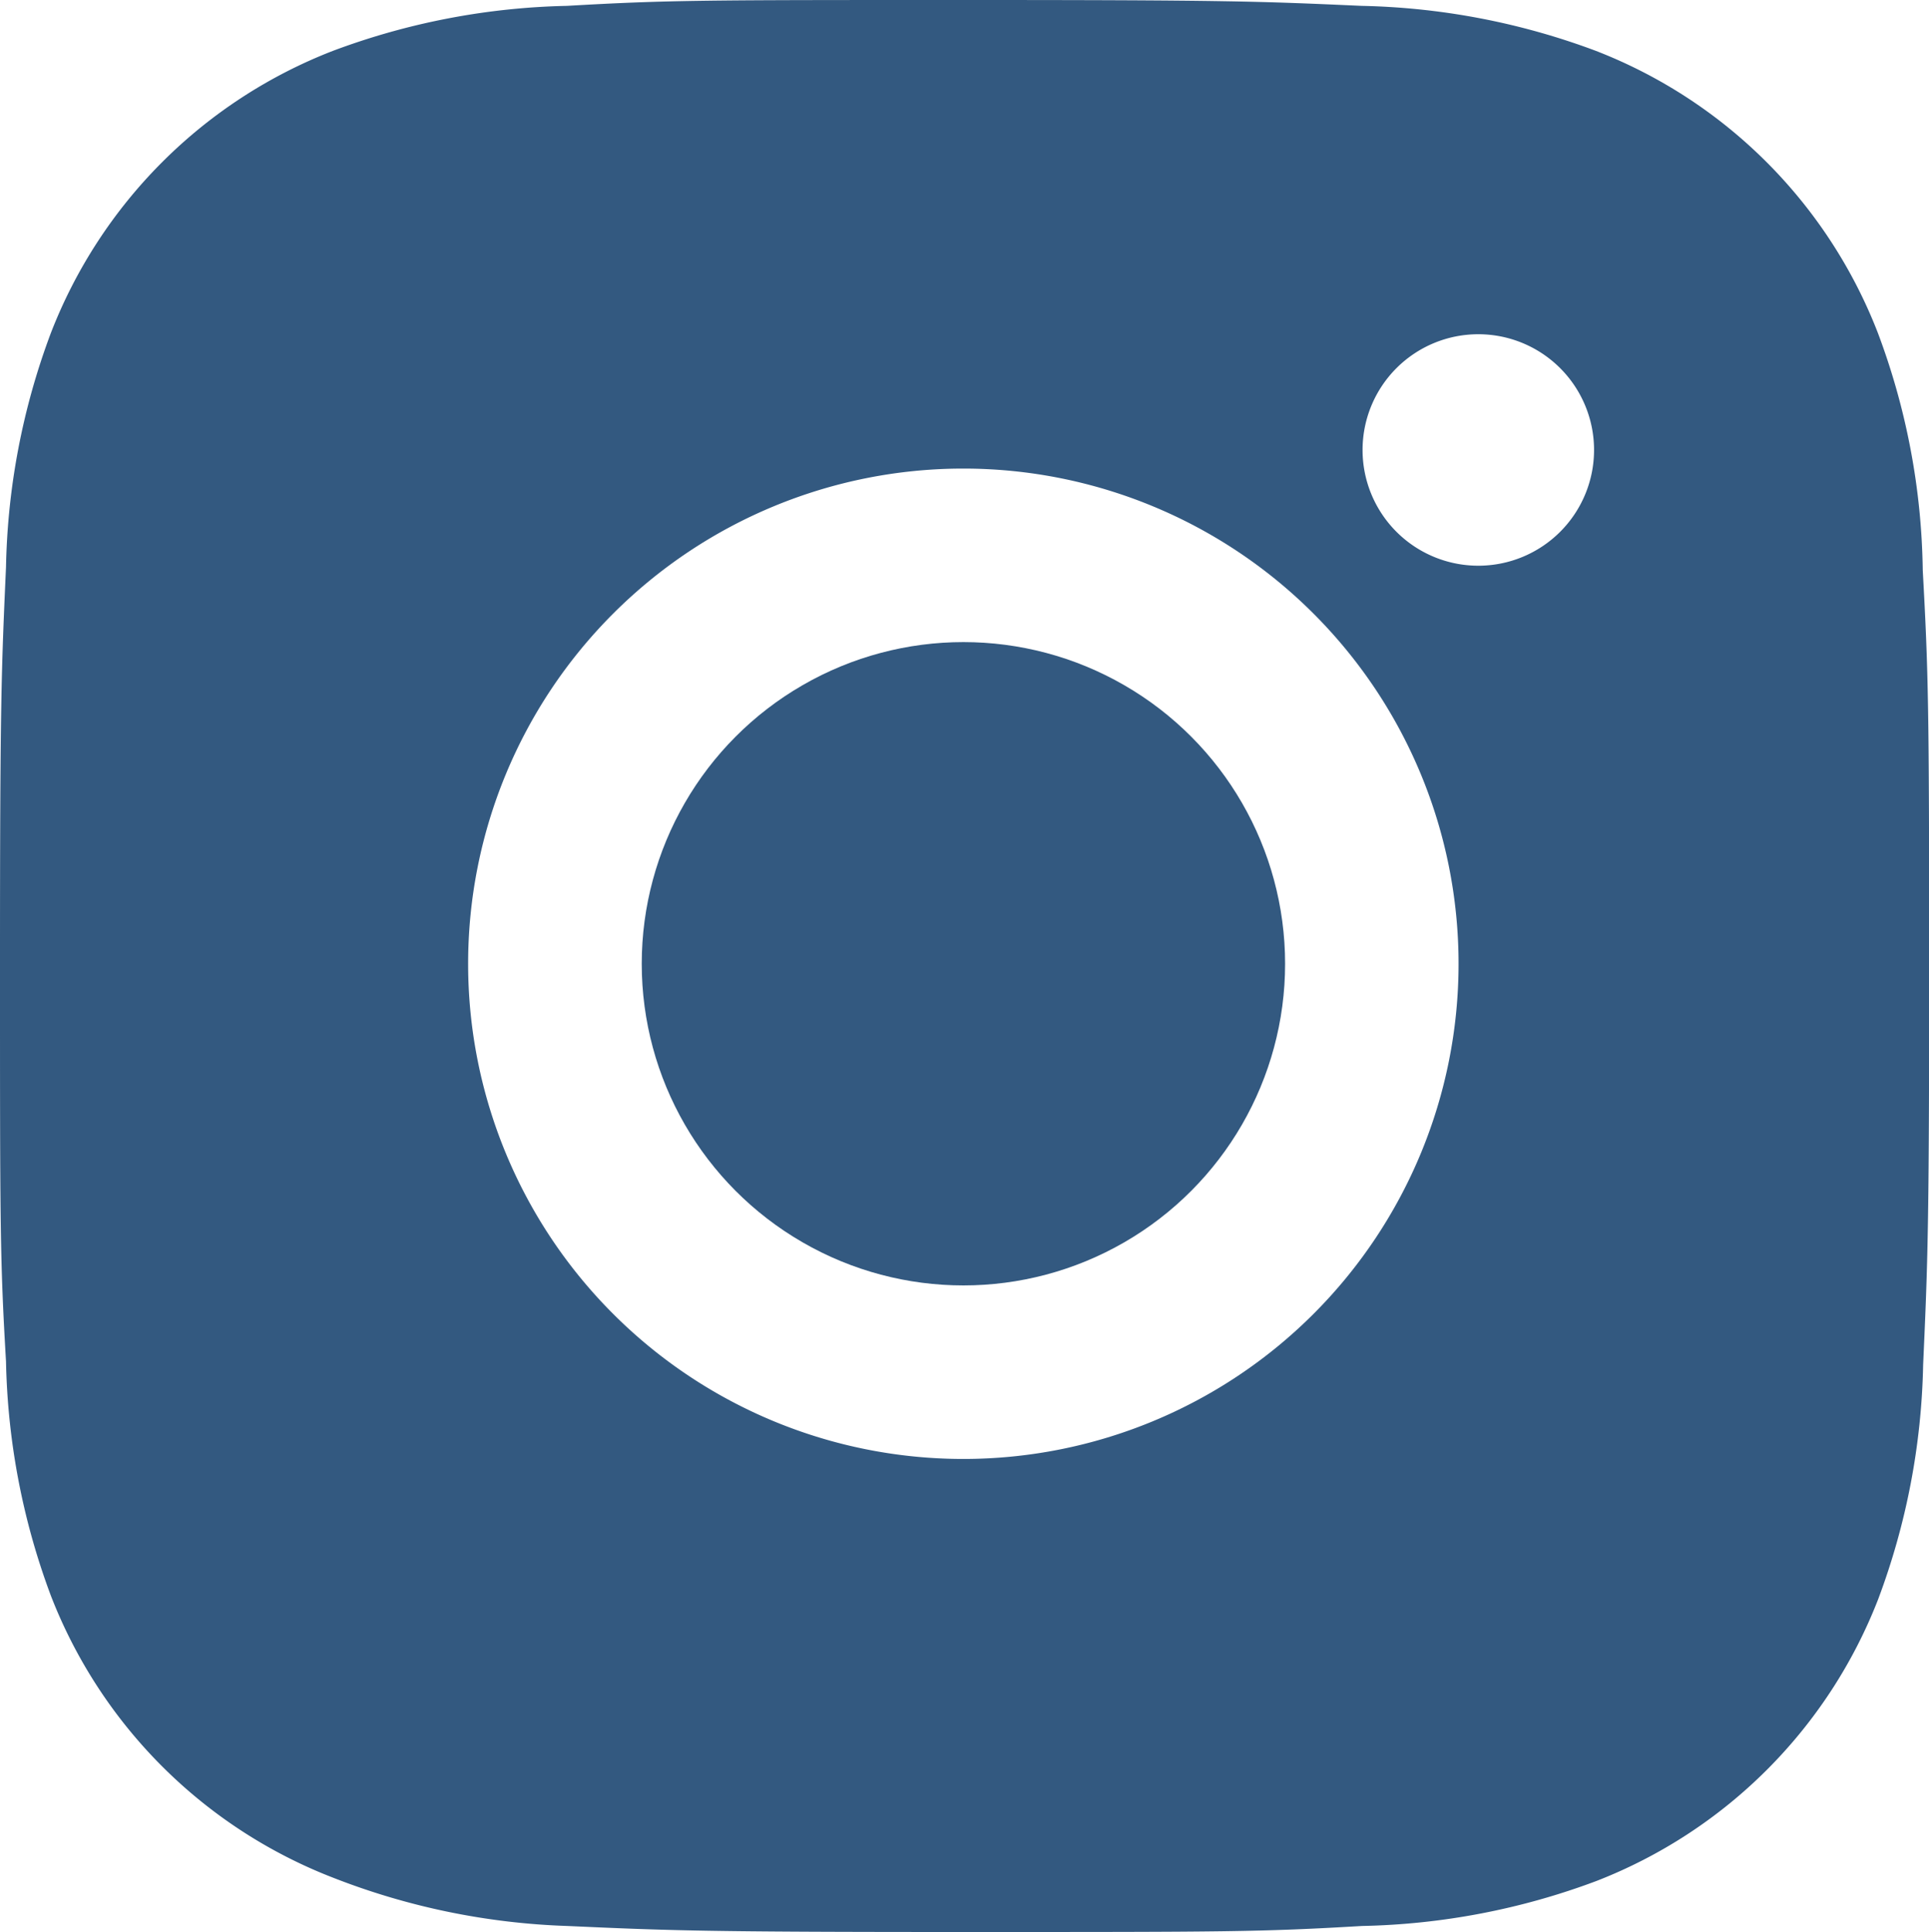 <svg xmlns="http://www.w3.org/2000/svg" width="25" height="25.04" viewBox="0 0 25 25.04">
  <g id="Group_17956" data-name="Group 17956" transform="translate(-23.981 -23.849)">
    <path id="Path_151" data-name="Path 151" d="M48.9,31.239a9.065,9.065,0,0,0-.582-3.076,6.4,6.4,0,0,0-3.655-3.655,9.171,9.171,0,0,0-3.035-.583c-1.336-.06-1.759-.076-5.149-.076s-3.825,0-5.15.076a9.171,9.171,0,0,0-3.033.583,6.4,6.4,0,0,0-3.655,3.655,9.1,9.1,0,0,0-.582,3.033c-.06,1.337-.078,1.76-.078,5.15s0,3.823.078,5.15a9.156,9.156,0,0,0,.582,3.036A6.4,6.4,0,0,0,28.3,48.186a9.141,9.141,0,0,0,3.033.625c1.337.06,1.76.078,5.15.078s3.825,0,5.15-.078a9.149,9.149,0,0,0,3.035-.582,6.407,6.407,0,0,0,3.655-3.655,9.143,9.143,0,0,0,.582-3.036c.06-1.336.078-1.759.078-5.15S48.973,32.568,48.9,31.239ZM36.466,42.758a6.418,6.418,0,1,1,6.418-6.418,6.418,6.418,0,0,1-6.418,6.418ZM43.14,31.181a1.5,1.5,0,1,1,1.5-1.5,1.5,1.5,0,0,1-1.5,1.5Z" fill="#335980"/>
    <circle id="Ellipse_19" data-name="Ellipse 19" cx="4.169" cy="4.169" r="4.169" transform="translate(32.298 32.171)" fill="#335980"/>
  </g>
</svg>
